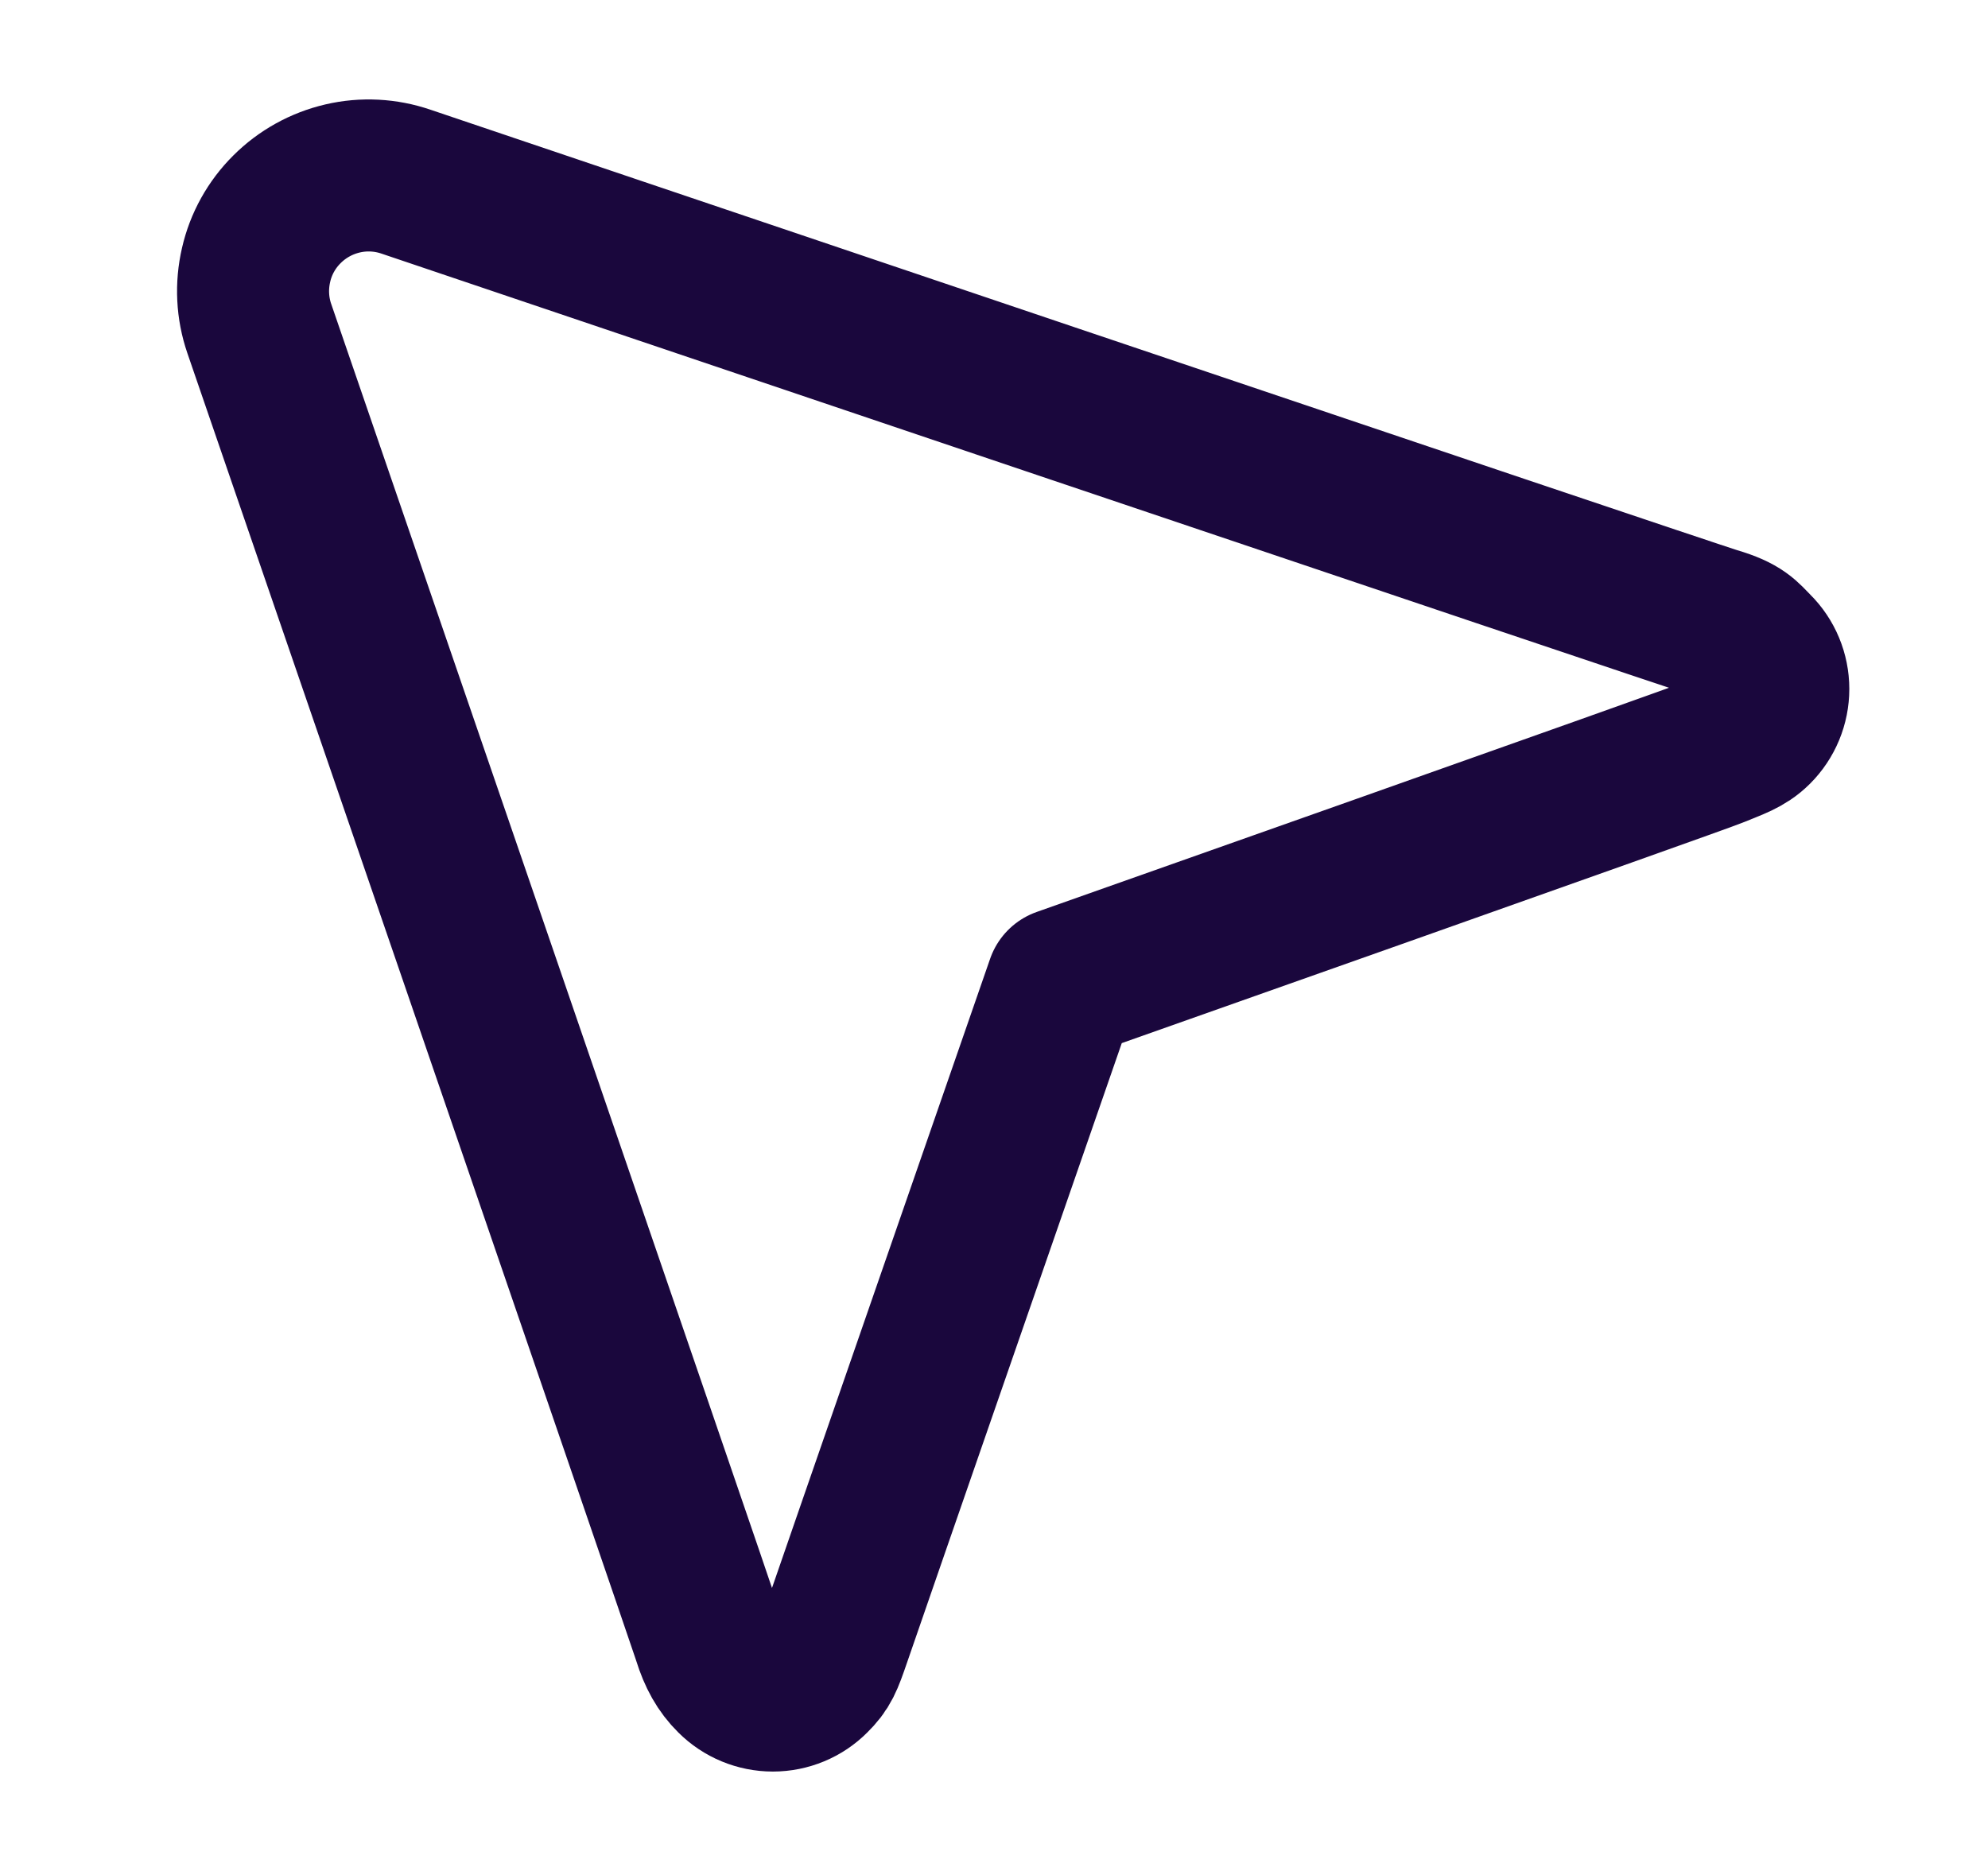 <svg width="17" height="16" viewBox="0 0 17 16" fill="none" xmlns="http://www.w3.org/2000/svg">
<path d="M14.67 6.428C14.826 6.363 14.927 6.334 15.019 6.242C15.112 6.149 15.164 6.023 15.164 5.892C15.164 5.761 15.112 5.635 15.019 5.543C14.927 5.45 14.895 5.395 14.67 5.328C14.444 5.262 3.473 1.554 3.473 1.554C3.298 1.494 3.11 1.484 2.93 1.526C2.75 1.568 2.585 1.659 2.454 1.79C2.323 1.92 2.231 2.085 2.19 2.265C2.148 2.446 2.157 2.634 2.217 2.809C2.217 2.809 6.014 13.856 6.06 14.006C6.107 14.156 6.166 14.263 6.259 14.355C6.352 14.448 6.478 14.5 6.609 14.5C6.74 14.5 6.866 14.448 6.958 14.355C7.051 14.263 7.072 14.21 7.142 14.006C7.211 13.802 9.081 8.412 9.081 8.412C9.081 8.412 14.514 6.493 14.67 6.428Z" stroke="#1A073D" stroke-width="1.3" stroke-linecap="round" stroke-linejoin="round"/>
</svg>
